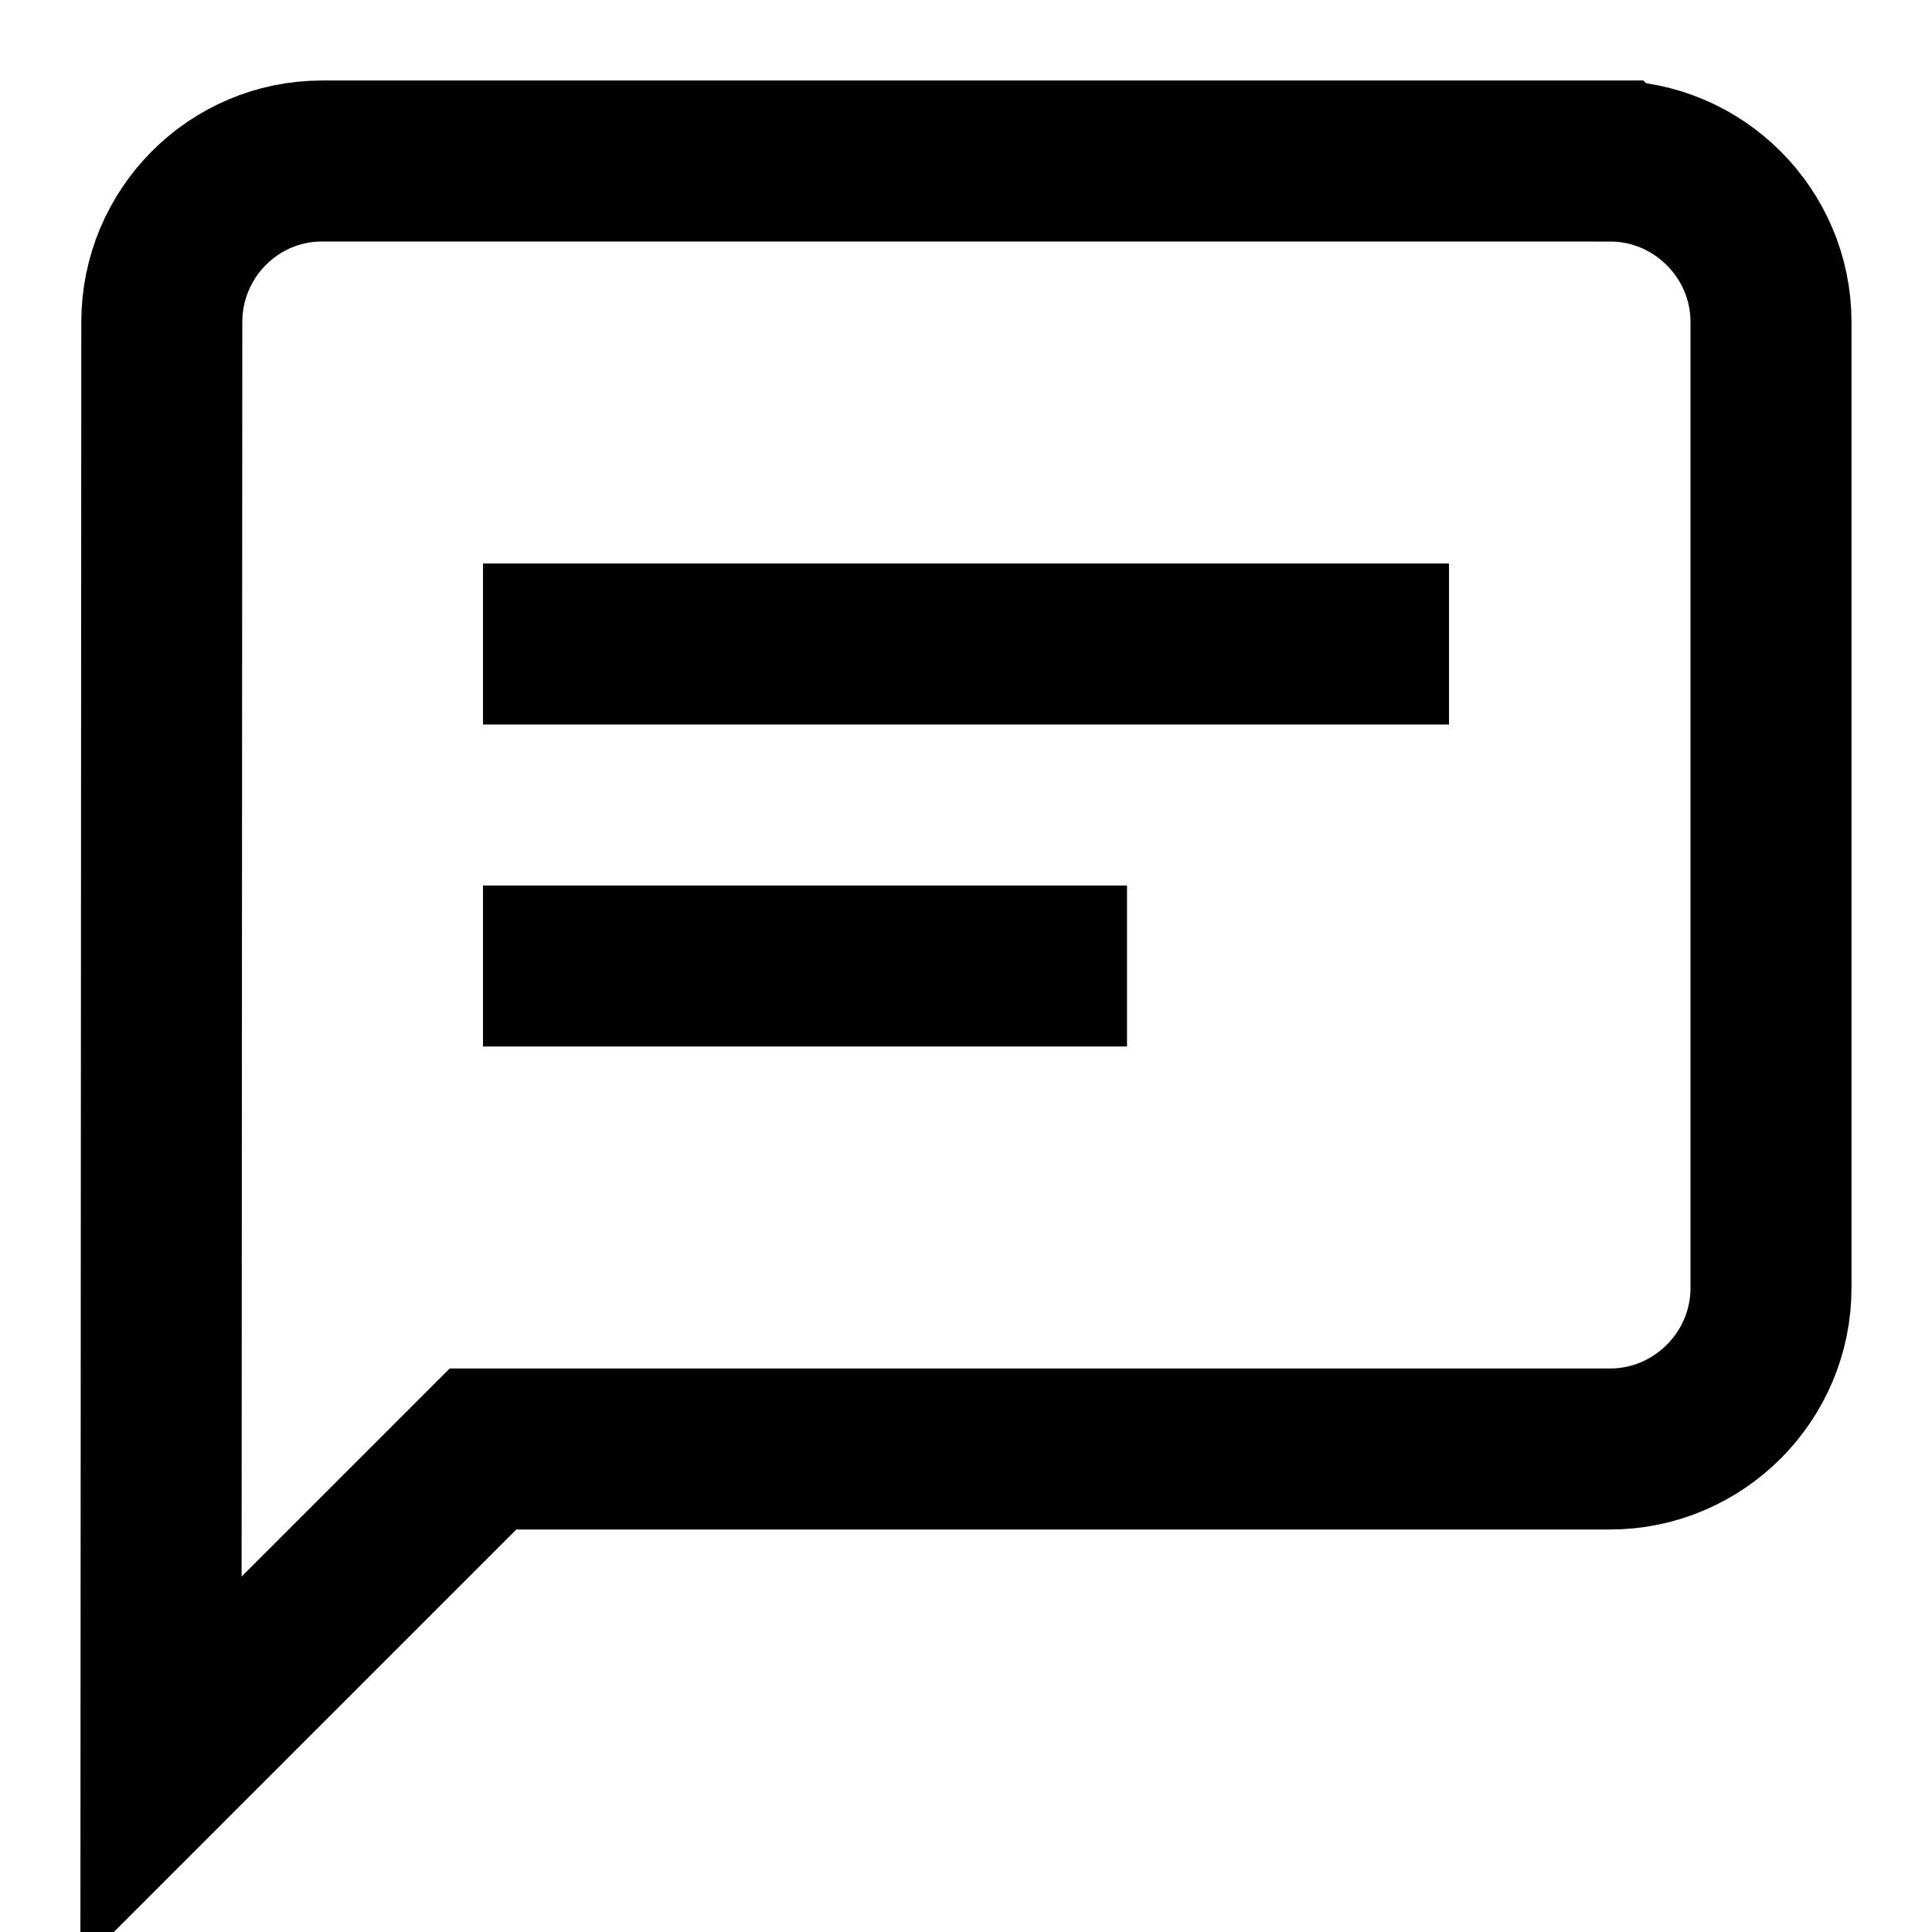 <?xml version="1.0" encoding="UTF-8"?> <svg xmlns="http://www.w3.org/2000/svg" viewBox="0 0 24 24"><path d="M20 2H4c-1.1 0-1.99.9-1.99 2L2 22l4-4h14c1.1 0 2-.9 2-2V4c0-1.1-.9-2-2-2z" fill="none" stroke="currentColor" stroke-width="2"></path><path d="M6 7h12v2H6V9zm8 6H6v-2h8v2zm4-4H6V7h12v2z" fill="currentColor"></path></svg> 